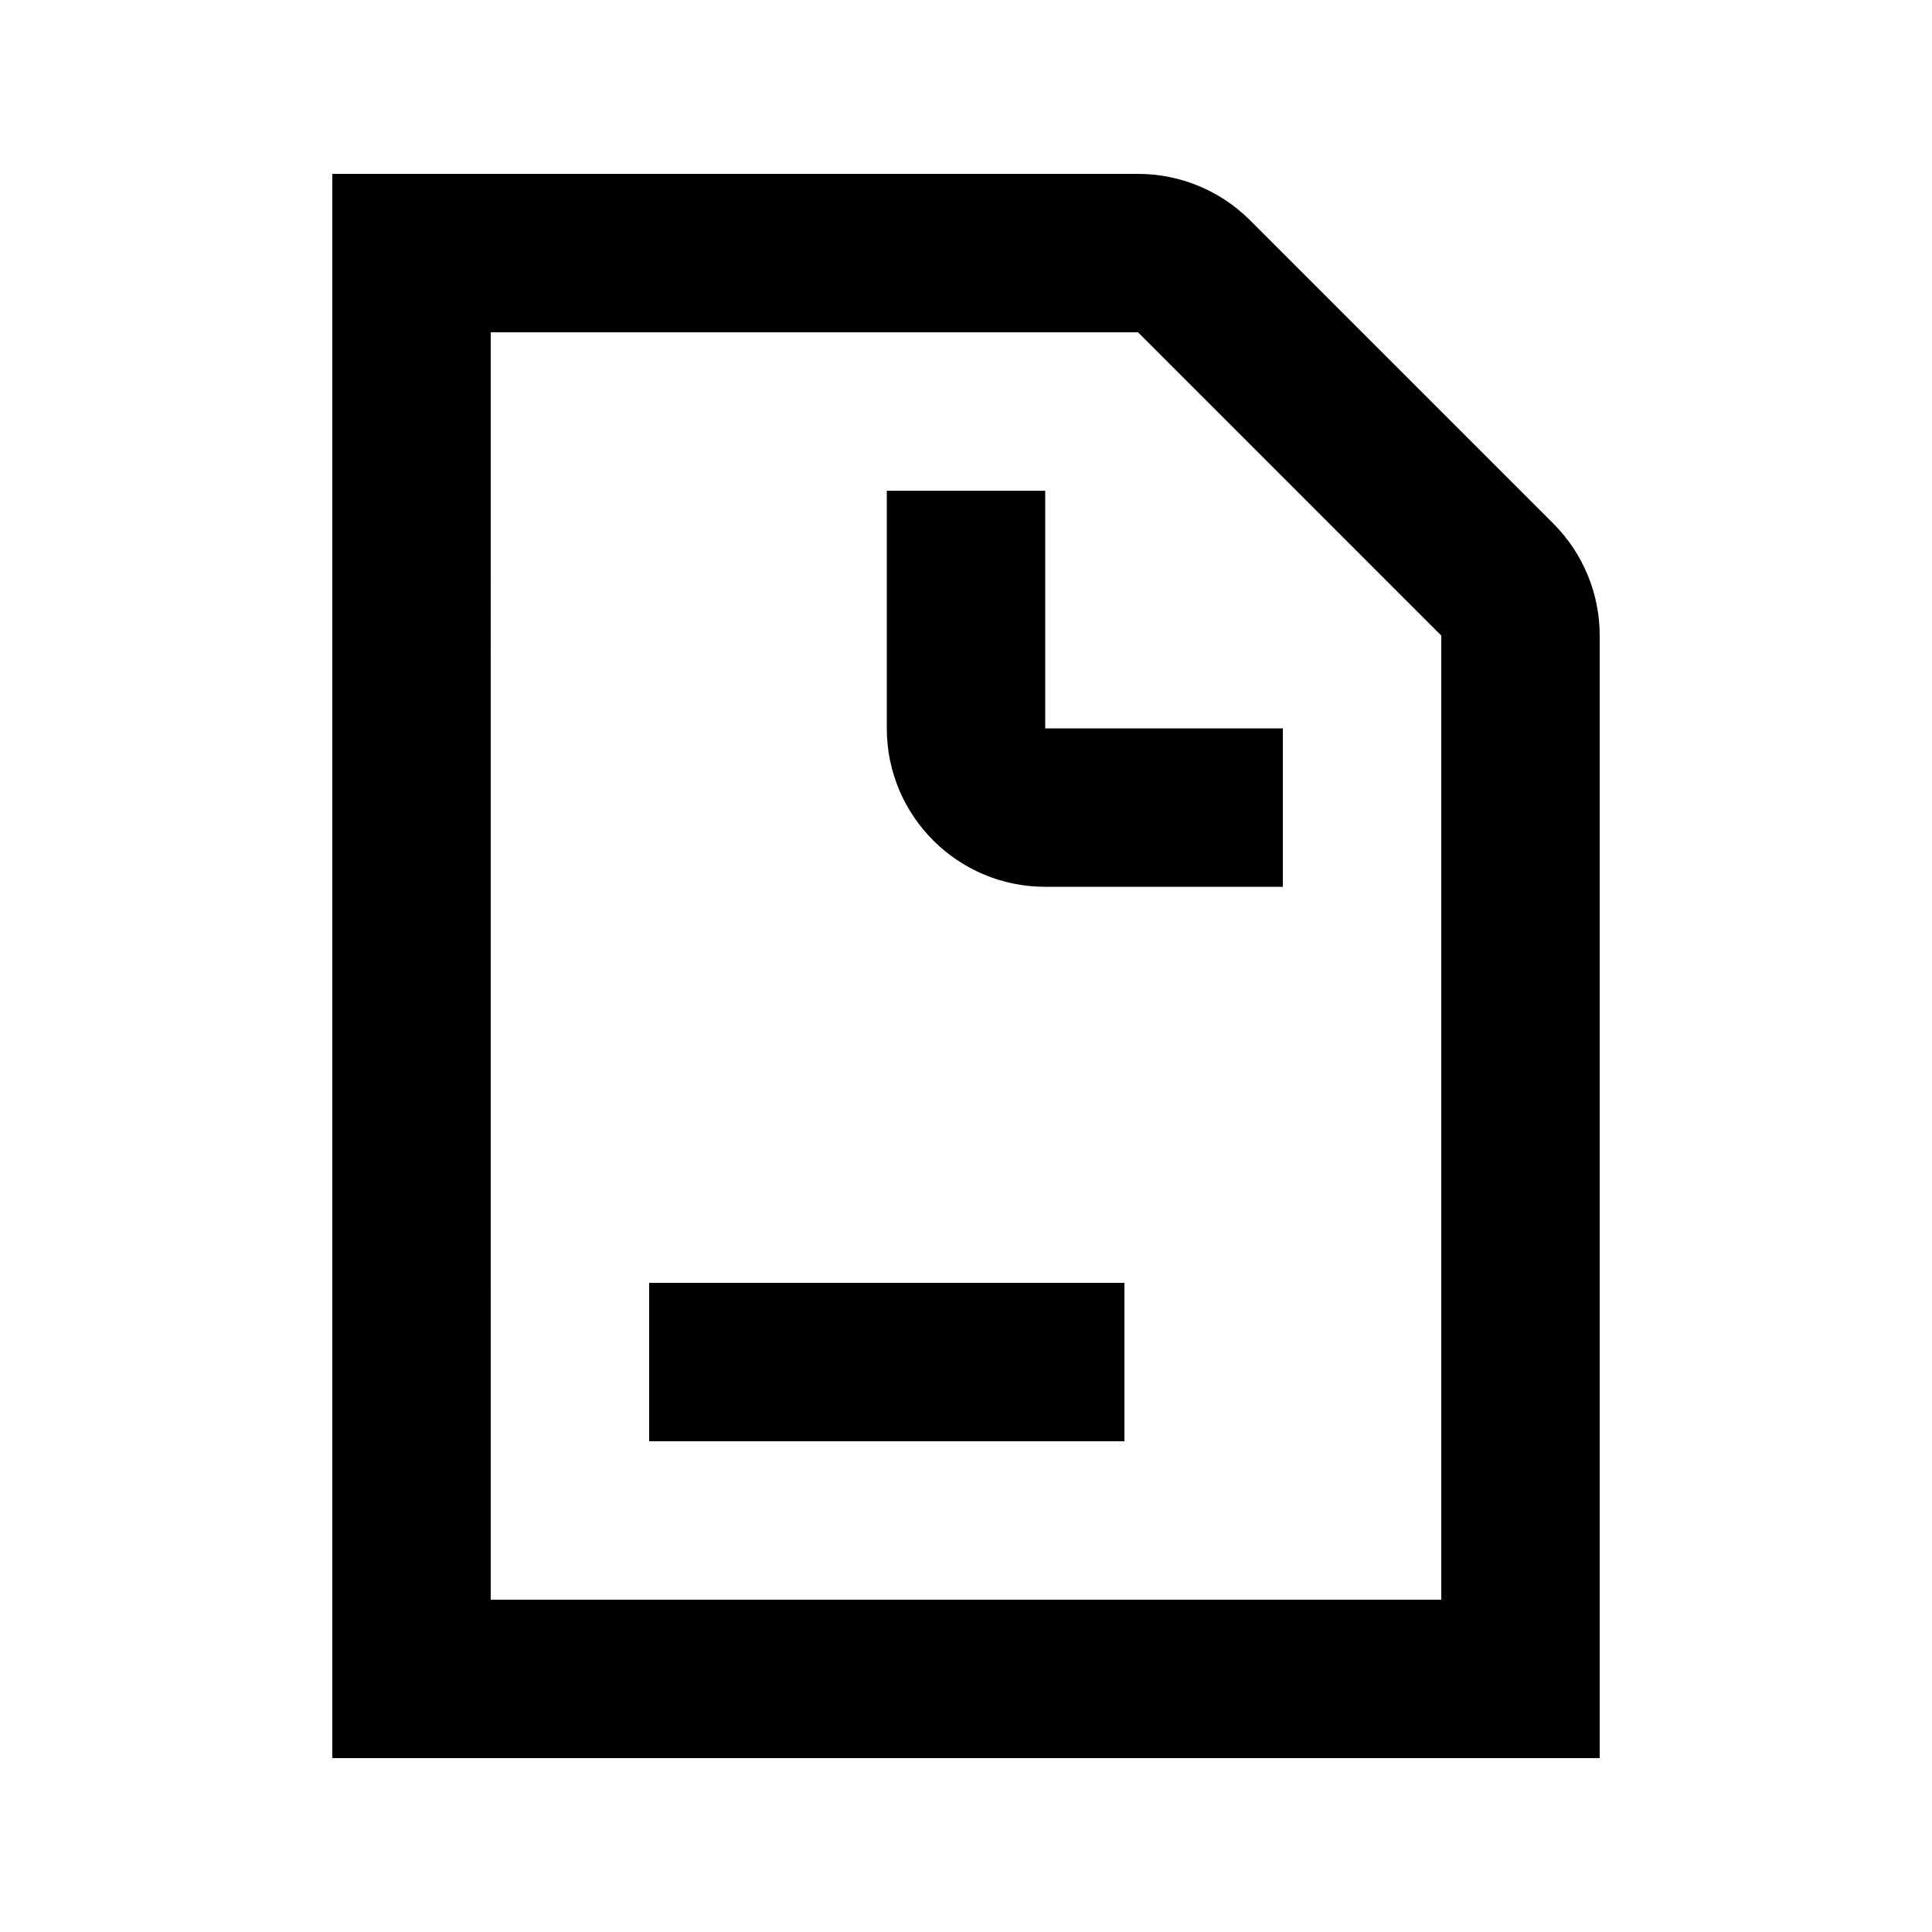 <?xml version="1.0" encoding="UTF-8"?>
<!-- Uploaded to: SVG Repo, www.svgrepo.com, Generator: SVG Repo Mixer Tools -->
<svg fill="#000000" width="800px" height="800px" version="1.1" viewBox="144 144 512 512" xmlns="http://www.w3.org/2000/svg">
 <g>
  <path d="m379.01 274.05h41.984v62.977h62.973v41.984h-62.973c-23.188 0-41.984-18.797-41.984-41.984z"/>
  <path d="m441.98 525.95v-41.984h-125.95v41.984z"/>
  <path d="m445.59 190.08c11.133 0 21.812 4.422 29.688 12.297l80.363 80.367c7.875 7.871 12.297 18.551 12.297 29.688v297.49h-335.87v-419.84zm-171.54 41.984h171.54l80.363 80.367v255.5h-251.9z" fill-rule="evenodd"/>
 </g>
</svg>